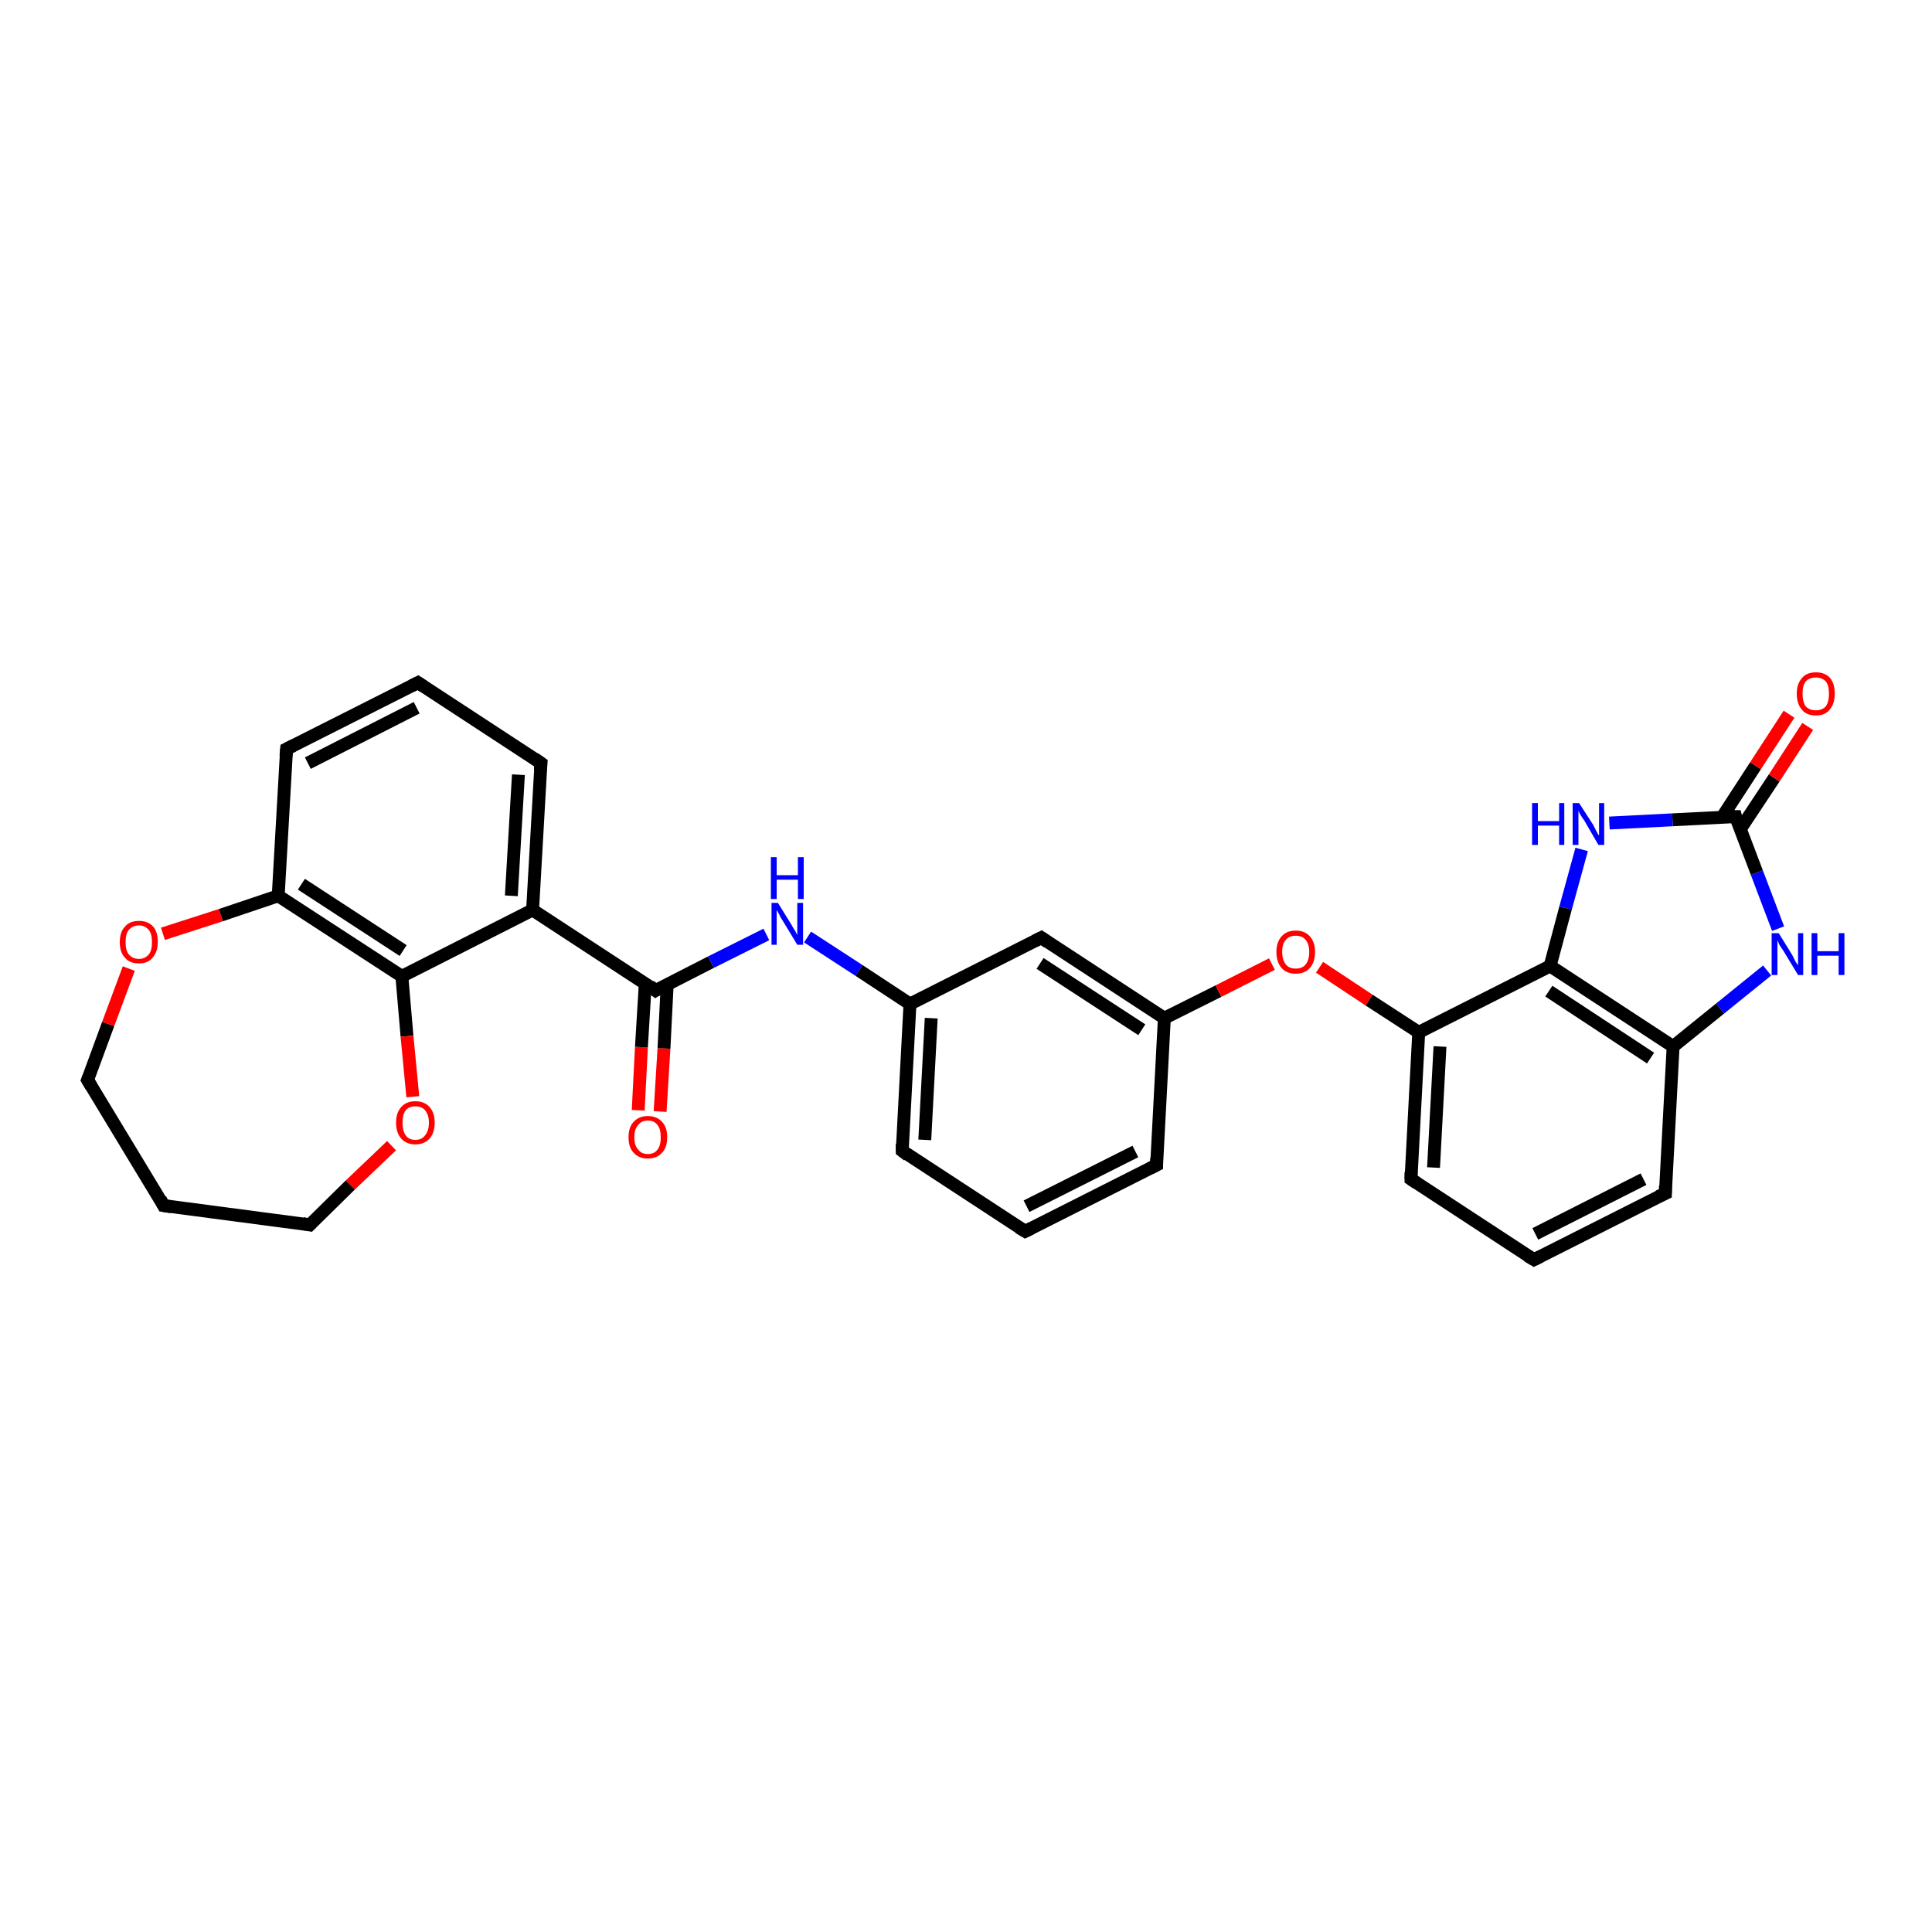 <?xml version='1.0' encoding='iso-8859-1'?>
<svg version='1.1' baseProfile='full'
              xmlns='http://www.w3.org/2000/svg'
                      xmlns:rdkit='http://www.rdkit.org/xml'
                      xmlns:xlink='http://www.w3.org/1999/xlink'
                  xml:space='preserve'
width='300px' height='300px' viewBox='0 0 300 300'>
<!-- END OF HEADER -->
<rect style='opacity:1.0;fill:#FFFFFF;stroke:none' width='300.0' height='300.0' x='0.0' y='0.0'> </rect>
<path class='bond-0 atom-0 atom-1' d='M 99.1,172.4 L 99.6,162.6' style='fill:none;fill-rule:evenodd;stroke:#FF0000;stroke-width:2.0px;stroke-linecap:butt;stroke-linejoin:miter;stroke-opacity:1' />
<path class='bond-0 atom-0 atom-1' d='M 99.6,162.6 L 100.2,152.7' style='fill:none;fill-rule:evenodd;stroke:#000000;stroke-width:2.0px;stroke-linecap:butt;stroke-linejoin:miter;stroke-opacity:1' />
<path class='bond-0 atom-0 atom-1' d='M 102.5,172.6 L 103.1,162.8' style='fill:none;fill-rule:evenodd;stroke:#FF0000;stroke-width:2.0px;stroke-linecap:butt;stroke-linejoin:miter;stroke-opacity:1' />
<path class='bond-0 atom-0 atom-1' d='M 103.1,162.8 L 103.6,152.9' style='fill:none;fill-rule:evenodd;stroke:#000000;stroke-width:2.0px;stroke-linecap:butt;stroke-linejoin:miter;stroke-opacity:1' />
<path class='bond-1 atom-1 atom-2' d='M 101.8,153.8 L 110.4,149.4' style='fill:none;fill-rule:evenodd;stroke:#000000;stroke-width:2.0px;stroke-linecap:butt;stroke-linejoin:miter;stroke-opacity:1' />
<path class='bond-1 atom-1 atom-2' d='M 110.4,149.4 L 119.0,145.1' style='fill:none;fill-rule:evenodd;stroke:#0000FF;stroke-width:2.0px;stroke-linecap:butt;stroke-linejoin:miter;stroke-opacity:1' />
<path class='bond-2 atom-2 atom-3' d='M 125.4,145.5 L 133.4,150.7' style='fill:none;fill-rule:evenodd;stroke:#0000FF;stroke-width:2.0px;stroke-linecap:butt;stroke-linejoin:miter;stroke-opacity:1' />
<path class='bond-2 atom-2 atom-3' d='M 133.4,150.7 L 141.3,155.9' style='fill:none;fill-rule:evenodd;stroke:#000000;stroke-width:2.0px;stroke-linecap:butt;stroke-linejoin:miter;stroke-opacity:1' />
<path class='bond-3 atom-3 atom-4' d='M 141.3,155.9 L 140.1,178.7' style='fill:none;fill-rule:evenodd;stroke:#000000;stroke-width:2.0px;stroke-linecap:butt;stroke-linejoin:miter;stroke-opacity:1' />
<path class='bond-3 atom-3 atom-4' d='M 144.6,158.1 L 143.6,177.0' style='fill:none;fill-rule:evenodd;stroke:#000000;stroke-width:2.0px;stroke-linecap:butt;stroke-linejoin:miter;stroke-opacity:1' />
<path class='bond-4 atom-4 atom-5' d='M 140.1,178.7 L 159.2,191.2' style='fill:none;fill-rule:evenodd;stroke:#000000;stroke-width:2.0px;stroke-linecap:butt;stroke-linejoin:miter;stroke-opacity:1' />
<path class='bond-5 atom-5 atom-6' d='M 159.2,191.2 L 179.6,180.9' style='fill:none;fill-rule:evenodd;stroke:#000000;stroke-width:2.0px;stroke-linecap:butt;stroke-linejoin:miter;stroke-opacity:1' />
<path class='bond-5 atom-5 atom-6' d='M 159.4,187.3 L 176.3,178.8' style='fill:none;fill-rule:evenodd;stroke:#000000;stroke-width:2.0px;stroke-linecap:butt;stroke-linejoin:miter;stroke-opacity:1' />
<path class='bond-6 atom-6 atom-7' d='M 179.6,180.9 L 180.8,158.1' style='fill:none;fill-rule:evenodd;stroke:#000000;stroke-width:2.0px;stroke-linecap:butt;stroke-linejoin:miter;stroke-opacity:1' />
<path class='bond-7 atom-7 atom-8' d='M 180.8,158.1 L 189.2,153.9' style='fill:none;fill-rule:evenodd;stroke:#000000;stroke-width:2.0px;stroke-linecap:butt;stroke-linejoin:miter;stroke-opacity:1' />
<path class='bond-7 atom-7 atom-8' d='M 189.2,153.9 L 197.5,149.7' style='fill:none;fill-rule:evenodd;stroke:#FF0000;stroke-width:2.0px;stroke-linecap:butt;stroke-linejoin:miter;stroke-opacity:1' />
<path class='bond-8 atom-8 atom-9' d='M 204.9,150.2 L 212.6,155.3' style='fill:none;fill-rule:evenodd;stroke:#FF0000;stroke-width:2.0px;stroke-linecap:butt;stroke-linejoin:miter;stroke-opacity:1' />
<path class='bond-8 atom-8 atom-9' d='M 212.6,155.3 L 220.3,160.3' style='fill:none;fill-rule:evenodd;stroke:#000000;stroke-width:2.0px;stroke-linecap:butt;stroke-linejoin:miter;stroke-opacity:1' />
<path class='bond-9 atom-9 atom-10' d='M 220.3,160.3 L 219.1,183.1' style='fill:none;fill-rule:evenodd;stroke:#000000;stroke-width:2.0px;stroke-linecap:butt;stroke-linejoin:miter;stroke-opacity:1' />
<path class='bond-9 atom-9 atom-10' d='M 223.6,162.5 L 222.6,181.3' style='fill:none;fill-rule:evenodd;stroke:#000000;stroke-width:2.0px;stroke-linecap:butt;stroke-linejoin:miter;stroke-opacity:1' />
<path class='bond-10 atom-10 atom-11' d='M 219.1,183.1 L 238.2,195.6' style='fill:none;fill-rule:evenodd;stroke:#000000;stroke-width:2.0px;stroke-linecap:butt;stroke-linejoin:miter;stroke-opacity:1' />
<path class='bond-11 atom-11 atom-12' d='M 238.2,195.6 L 258.6,185.3' style='fill:none;fill-rule:evenodd;stroke:#000000;stroke-width:2.0px;stroke-linecap:butt;stroke-linejoin:miter;stroke-opacity:1' />
<path class='bond-11 atom-11 atom-12' d='M 238.4,191.6 L 255.2,183.1' style='fill:none;fill-rule:evenodd;stroke:#000000;stroke-width:2.0px;stroke-linecap:butt;stroke-linejoin:miter;stroke-opacity:1' />
<path class='bond-12 atom-12 atom-13' d='M 258.6,185.3 L 259.8,162.5' style='fill:none;fill-rule:evenodd;stroke:#000000;stroke-width:2.0px;stroke-linecap:butt;stroke-linejoin:miter;stroke-opacity:1' />
<path class='bond-13 atom-13 atom-14' d='M 259.8,162.5 L 267.1,156.6' style='fill:none;fill-rule:evenodd;stroke:#000000;stroke-width:2.0px;stroke-linecap:butt;stroke-linejoin:miter;stroke-opacity:1' />
<path class='bond-13 atom-13 atom-14' d='M 267.1,156.6 L 274.4,150.7' style='fill:none;fill-rule:evenodd;stroke:#0000FF;stroke-width:2.0px;stroke-linecap:butt;stroke-linejoin:miter;stroke-opacity:1' />
<path class='bond-14 atom-14 atom-15' d='M 276.1,144.2 L 272.8,135.5' style='fill:none;fill-rule:evenodd;stroke:#0000FF;stroke-width:2.0px;stroke-linecap:butt;stroke-linejoin:miter;stroke-opacity:1' />
<path class='bond-14 atom-14 atom-15' d='M 272.8,135.5 L 269.5,126.8' style='fill:none;fill-rule:evenodd;stroke:#000000;stroke-width:2.0px;stroke-linecap:butt;stroke-linejoin:miter;stroke-opacity:1' />
<path class='bond-15 atom-15 atom-16' d='M 270.2,128.8 L 275.5,120.8' style='fill:none;fill-rule:evenodd;stroke:#000000;stroke-width:2.0px;stroke-linecap:butt;stroke-linejoin:miter;stroke-opacity:1' />
<path class='bond-15 atom-15 atom-16' d='M 275.5,120.8 L 280.7,112.8' style='fill:none;fill-rule:evenodd;stroke:#FF0000;stroke-width:2.0px;stroke-linecap:butt;stroke-linejoin:miter;stroke-opacity:1' />
<path class='bond-15 atom-15 atom-16' d='M 267.4,126.9 L 272.6,118.9' style='fill:none;fill-rule:evenodd;stroke:#000000;stroke-width:2.0px;stroke-linecap:butt;stroke-linejoin:miter;stroke-opacity:1' />
<path class='bond-15 atom-15 atom-16' d='M 272.6,118.9 L 277.8,110.9' style='fill:none;fill-rule:evenodd;stroke:#FF0000;stroke-width:2.0px;stroke-linecap:butt;stroke-linejoin:miter;stroke-opacity:1' />
<path class='bond-16 atom-15 atom-17' d='M 269.5,126.8 L 259.7,127.3' style='fill:none;fill-rule:evenodd;stroke:#000000;stroke-width:2.0px;stroke-linecap:butt;stroke-linejoin:miter;stroke-opacity:1' />
<path class='bond-16 atom-15 atom-17' d='M 259.7,127.3 L 249.9,127.8' style='fill:none;fill-rule:evenodd;stroke:#0000FF;stroke-width:2.0px;stroke-linecap:butt;stroke-linejoin:miter;stroke-opacity:1' />
<path class='bond-17 atom-17 atom-18' d='M 245.6,131.9 L 243.1,141.0' style='fill:none;fill-rule:evenodd;stroke:#0000FF;stroke-width:2.0px;stroke-linecap:butt;stroke-linejoin:miter;stroke-opacity:1' />
<path class='bond-17 atom-17 atom-18' d='M 243.1,141.0 L 240.7,150.0' style='fill:none;fill-rule:evenodd;stroke:#000000;stroke-width:2.0px;stroke-linecap:butt;stroke-linejoin:miter;stroke-opacity:1' />
<path class='bond-18 atom-7 atom-19' d='M 180.8,158.1 L 161.7,145.6' style='fill:none;fill-rule:evenodd;stroke:#000000;stroke-width:2.0px;stroke-linecap:butt;stroke-linejoin:miter;stroke-opacity:1' />
<path class='bond-18 atom-7 atom-19' d='M 177.3,159.9 L 161.5,149.6' style='fill:none;fill-rule:evenodd;stroke:#000000;stroke-width:2.0px;stroke-linecap:butt;stroke-linejoin:miter;stroke-opacity:1' />
<path class='bond-19 atom-1 atom-20' d='M 101.8,153.8 L 82.7,141.3' style='fill:none;fill-rule:evenodd;stroke:#000000;stroke-width:2.0px;stroke-linecap:butt;stroke-linejoin:miter;stroke-opacity:1' />
<path class='bond-20 atom-20 atom-21' d='M 82.7,141.3 L 84.0,118.5' style='fill:none;fill-rule:evenodd;stroke:#000000;stroke-width:2.0px;stroke-linecap:butt;stroke-linejoin:miter;stroke-opacity:1' />
<path class='bond-20 atom-20 atom-21' d='M 79.4,139.1 L 80.5,120.3' style='fill:none;fill-rule:evenodd;stroke:#000000;stroke-width:2.0px;stroke-linecap:butt;stroke-linejoin:miter;stroke-opacity:1' />
<path class='bond-21 atom-21 atom-22' d='M 84.0,118.5 L 64.9,106.0' style='fill:none;fill-rule:evenodd;stroke:#000000;stroke-width:2.0px;stroke-linecap:butt;stroke-linejoin:miter;stroke-opacity:1' />
<path class='bond-22 atom-22 atom-23' d='M 64.9,106.0 L 44.5,116.3' style='fill:none;fill-rule:evenodd;stroke:#000000;stroke-width:2.0px;stroke-linecap:butt;stroke-linejoin:miter;stroke-opacity:1' />
<path class='bond-22 atom-22 atom-23' d='M 64.7,109.9 L 47.8,118.5' style='fill:none;fill-rule:evenodd;stroke:#000000;stroke-width:2.0px;stroke-linecap:butt;stroke-linejoin:miter;stroke-opacity:1' />
<path class='bond-23 atom-23 atom-24' d='M 44.5,116.3 L 43.2,139.1' style='fill:none;fill-rule:evenodd;stroke:#000000;stroke-width:2.0px;stroke-linecap:butt;stroke-linejoin:miter;stroke-opacity:1' />
<path class='bond-24 atom-24 atom-25' d='M 43.2,139.1 L 62.4,151.6' style='fill:none;fill-rule:evenodd;stroke:#000000;stroke-width:2.0px;stroke-linecap:butt;stroke-linejoin:miter;stroke-opacity:1' />
<path class='bond-24 atom-24 atom-25' d='M 46.8,137.3 L 62.6,147.6' style='fill:none;fill-rule:evenodd;stroke:#000000;stroke-width:2.0px;stroke-linecap:butt;stroke-linejoin:miter;stroke-opacity:1' />
<path class='bond-25 atom-25 atom-26' d='M 62.4,151.6 L 63.2,160.9' style='fill:none;fill-rule:evenodd;stroke:#000000;stroke-width:2.0px;stroke-linecap:butt;stroke-linejoin:miter;stroke-opacity:1' />
<path class='bond-25 atom-25 atom-26' d='M 63.2,160.9 L 64.1,170.3' style='fill:none;fill-rule:evenodd;stroke:#FF0000;stroke-width:2.0px;stroke-linecap:butt;stroke-linejoin:miter;stroke-opacity:1' />
<path class='bond-26 atom-26 atom-27' d='M 60.8,177.9 L 54.4,184.0' style='fill:none;fill-rule:evenodd;stroke:#FF0000;stroke-width:2.0px;stroke-linecap:butt;stroke-linejoin:miter;stroke-opacity:1' />
<path class='bond-26 atom-26 atom-27' d='M 54.4,184.0 L 48.1,190.2' style='fill:none;fill-rule:evenodd;stroke:#000000;stroke-width:2.0px;stroke-linecap:butt;stroke-linejoin:miter;stroke-opacity:1' />
<path class='bond-27 atom-27 atom-28' d='M 48.1,190.2 L 25.4,187.2' style='fill:none;fill-rule:evenodd;stroke:#000000;stroke-width:2.0px;stroke-linecap:butt;stroke-linejoin:miter;stroke-opacity:1' />
<path class='bond-28 atom-28 atom-29' d='M 25.4,187.2 L 13.6,167.7' style='fill:none;fill-rule:evenodd;stroke:#000000;stroke-width:2.0px;stroke-linecap:butt;stroke-linejoin:miter;stroke-opacity:1' />
<path class='bond-29 atom-29 atom-30' d='M 13.6,167.7 L 16.8,159.0' style='fill:none;fill-rule:evenodd;stroke:#000000;stroke-width:2.0px;stroke-linecap:butt;stroke-linejoin:miter;stroke-opacity:1' />
<path class='bond-29 atom-29 atom-30' d='M 16.8,159.0 L 20.0,150.4' style='fill:none;fill-rule:evenodd;stroke:#FF0000;stroke-width:2.0px;stroke-linecap:butt;stroke-linejoin:miter;stroke-opacity:1' />
<path class='bond-30 atom-19 atom-3' d='M 161.7,145.6 L 141.3,155.9' style='fill:none;fill-rule:evenodd;stroke:#000000;stroke-width:2.0px;stroke-linecap:butt;stroke-linejoin:miter;stroke-opacity:1' />
<path class='bond-31 atom-25 atom-20' d='M 62.4,151.6 L 82.7,141.3' style='fill:none;fill-rule:evenodd;stroke:#000000;stroke-width:2.0px;stroke-linecap:butt;stroke-linejoin:miter;stroke-opacity:1' />
<path class='bond-32 atom-18 atom-9' d='M 240.7,150.0 L 220.3,160.3' style='fill:none;fill-rule:evenodd;stroke:#000000;stroke-width:2.0px;stroke-linecap:butt;stroke-linejoin:miter;stroke-opacity:1' />
<path class='bond-33 atom-30 atom-24' d='M 25.3,145.0 L 34.3,142.1' style='fill:none;fill-rule:evenodd;stroke:#FF0000;stroke-width:2.0px;stroke-linecap:butt;stroke-linejoin:miter;stroke-opacity:1' />
<path class='bond-33 atom-30 atom-24' d='M 34.3,142.1 L 43.2,139.1' style='fill:none;fill-rule:evenodd;stroke:#000000;stroke-width:2.0px;stroke-linecap:butt;stroke-linejoin:miter;stroke-opacity:1' />
<path class='bond-34 atom-18 atom-13' d='M 240.7,150.0 L 259.8,162.5' style='fill:none;fill-rule:evenodd;stroke:#000000;stroke-width:2.0px;stroke-linecap:butt;stroke-linejoin:miter;stroke-opacity:1' />
<path class='bond-34 atom-18 atom-13' d='M 240.5,153.9 L 256.3,164.3' style='fill:none;fill-rule:evenodd;stroke:#000000;stroke-width:2.0px;stroke-linecap:butt;stroke-linejoin:miter;stroke-opacity:1' />
<path d='M 102.3,153.5 L 101.8,153.8 L 100.9,153.1' style='fill:none;stroke:#000000;stroke-width:2.0px;stroke-linecap:butt;stroke-linejoin:miter;stroke-opacity:1;' />
<path d='M 140.1,177.6 L 140.1,178.7 L 141.0,179.4' style='fill:none;stroke:#000000;stroke-width:2.0px;stroke-linecap:butt;stroke-linejoin:miter;stroke-opacity:1;' />
<path d='M 158.2,190.6 L 159.2,191.2 L 160.2,190.7' style='fill:none;stroke:#000000;stroke-width:2.0px;stroke-linecap:butt;stroke-linejoin:miter;stroke-opacity:1;' />
<path d='M 178.6,181.4 L 179.6,180.9 L 179.6,179.8' style='fill:none;stroke:#000000;stroke-width:2.0px;stroke-linecap:butt;stroke-linejoin:miter;stroke-opacity:1;' />
<path d='M 219.1,182.0 L 219.1,183.1 L 220.0,183.7' style='fill:none;stroke:#000000;stroke-width:2.0px;stroke-linecap:butt;stroke-linejoin:miter;stroke-opacity:1;' />
<path d='M 237.2,195.0 L 238.2,195.6 L 239.2,195.1' style='fill:none;stroke:#000000;stroke-width:2.0px;stroke-linecap:butt;stroke-linejoin:miter;stroke-opacity:1;' />
<path d='M 257.5,185.8 L 258.6,185.3 L 258.6,184.1' style='fill:none;stroke:#000000;stroke-width:2.0px;stroke-linecap:butt;stroke-linejoin:miter;stroke-opacity:1;' />
<path d='M 269.6,127.2 L 269.5,126.8 L 269.0,126.8' style='fill:none;stroke:#000000;stroke-width:2.0px;stroke-linecap:butt;stroke-linejoin:miter;stroke-opacity:1;' />
<path d='M 162.7,146.3 L 161.7,145.6 L 160.7,146.1' style='fill:none;stroke:#000000;stroke-width:2.0px;stroke-linecap:butt;stroke-linejoin:miter;stroke-opacity:1;' />
<path d='M 83.9,119.6 L 84.0,118.5 L 83.0,117.8' style='fill:none;stroke:#000000;stroke-width:2.0px;stroke-linecap:butt;stroke-linejoin:miter;stroke-opacity:1;' />
<path d='M 65.8,106.6 L 64.9,106.0 L 63.9,106.5' style='fill:none;stroke:#000000;stroke-width:2.0px;stroke-linecap:butt;stroke-linejoin:miter;stroke-opacity:1;' />
<path d='M 45.5,115.8 L 44.5,116.3 L 44.4,117.4' style='fill:none;stroke:#000000;stroke-width:2.0px;stroke-linecap:butt;stroke-linejoin:miter;stroke-opacity:1;' />
<path d='M 48.4,189.9 L 48.1,190.2 L 47.0,190.0' style='fill:none;stroke:#000000;stroke-width:2.0px;stroke-linecap:butt;stroke-linejoin:miter;stroke-opacity:1;' />
<path d='M 26.6,187.4 L 25.4,187.2 L 24.9,186.2' style='fill:none;stroke:#000000;stroke-width:2.0px;stroke-linecap:butt;stroke-linejoin:miter;stroke-opacity:1;' />
<path d='M 14.2,168.7 L 13.6,167.7 L 13.8,167.2' style='fill:none;stroke:#000000;stroke-width:2.0px;stroke-linecap:butt;stroke-linejoin:miter;stroke-opacity:1;' />
<path class='atom-0' d='M 97.6 176.6
Q 97.6 175.0, 98.4 174.2
Q 99.2 173.3, 100.6 173.3
Q 102.0 173.3, 102.8 174.2
Q 103.6 175.0, 103.6 176.6
Q 103.6 178.2, 102.8 179.0
Q 102.0 179.9, 100.6 179.9
Q 99.2 179.9, 98.4 179.0
Q 97.6 178.2, 97.6 176.6
M 100.6 179.2
Q 101.6 179.2, 102.1 178.5
Q 102.6 177.9, 102.6 176.6
Q 102.6 175.3, 102.1 174.7
Q 101.6 174.0, 100.6 174.0
Q 99.6 174.0, 99.1 174.7
Q 98.5 175.3, 98.5 176.6
Q 98.5 177.9, 99.1 178.5
Q 99.6 179.2, 100.6 179.2
' fill='#FF0000'/>
<path class='atom-2' d='M 120.8 140.2
L 122.9 143.6
Q 123.1 144.0, 123.5 144.6
Q 123.8 145.2, 123.8 145.2
L 123.8 140.2
L 124.7 140.2
L 124.7 146.7
L 123.8 146.7
L 121.5 142.9
Q 121.2 142.5, 121.0 142.0
Q 120.7 141.5, 120.6 141.3
L 120.6 146.7
L 119.8 146.7
L 119.8 140.2
L 120.8 140.2
' fill='#0000FF'/>
<path class='atom-2' d='M 119.7 133.1
L 120.6 133.1
L 120.6 135.9
L 123.9 135.9
L 123.9 133.1
L 124.8 133.1
L 124.8 139.6
L 123.9 139.6
L 123.9 136.6
L 120.6 136.6
L 120.6 139.6
L 119.7 139.6
L 119.7 133.1
' fill='#0000FF'/>
<path class='atom-8' d='M 198.2 147.8
Q 198.2 146.3, 199.0 145.4
Q 199.8 144.5, 201.2 144.5
Q 202.6 144.5, 203.4 145.4
Q 204.2 146.3, 204.2 147.8
Q 204.2 149.4, 203.4 150.3
Q 202.6 151.2, 201.2 151.2
Q 199.8 151.2, 199.0 150.3
Q 198.2 149.4, 198.2 147.8
M 201.2 150.4
Q 202.2 150.4, 202.7 149.8
Q 203.3 149.1, 203.3 147.8
Q 203.3 146.6, 202.7 145.9
Q 202.2 145.3, 201.2 145.3
Q 200.2 145.3, 199.7 145.9
Q 199.1 146.5, 199.1 147.8
Q 199.1 149.1, 199.7 149.8
Q 200.2 150.4, 201.2 150.4
' fill='#FF0000'/>
<path class='atom-14' d='M 276.2 144.9
L 278.3 148.3
Q 278.5 148.7, 278.8 149.3
Q 279.2 149.9, 279.2 149.9
L 279.2 144.9
L 280.0 144.9
L 280.0 151.4
L 279.2 151.4
L 276.9 147.6
Q 276.6 147.2, 276.3 146.7
Q 276.1 146.2, 276.0 146.0
L 276.0 151.4
L 275.1 151.4
L 275.1 144.9
L 276.2 144.9
' fill='#0000FF'/>
<path class='atom-14' d='M 281.3 144.9
L 282.2 144.9
L 282.2 147.7
L 285.5 147.7
L 285.5 144.9
L 286.4 144.9
L 286.4 151.4
L 285.5 151.4
L 285.5 148.4
L 282.2 148.4
L 282.2 151.4
L 281.3 151.4
L 281.3 144.9
' fill='#0000FF'/>
<path class='atom-16' d='M 279.0 107.7
Q 279.0 106.2, 279.8 105.3
Q 280.5 104.4, 282.0 104.4
Q 283.4 104.4, 284.2 105.3
Q 284.9 106.2, 284.9 107.7
Q 284.9 109.3, 284.1 110.2
Q 283.4 111.1, 282.0 111.1
Q 280.5 111.1, 279.8 110.2
Q 279.0 109.3, 279.0 107.7
M 282.0 110.3
Q 282.9 110.3, 283.5 109.7
Q 284.0 109.0, 284.0 107.7
Q 284.0 106.4, 283.5 105.8
Q 282.9 105.2, 282.0 105.2
Q 281.0 105.2, 280.4 105.8
Q 279.9 106.4, 279.9 107.7
Q 279.9 109.0, 280.4 109.7
Q 281.0 110.3, 282.0 110.3
' fill='#FF0000'/>
<path class='atom-17' d='M 237.9 124.7
L 238.8 124.7
L 238.8 127.5
L 242.1 127.5
L 242.1 124.7
L 242.9 124.7
L 242.9 131.2
L 242.1 131.2
L 242.1 128.2
L 238.8 128.2
L 238.8 131.2
L 237.9 131.2
L 237.9 124.7
' fill='#0000FF'/>
<path class='atom-17' d='M 245.2 124.7
L 247.4 128.1
Q 247.6 128.5, 247.9 129.1
Q 248.2 129.7, 248.3 129.7
L 248.3 124.7
L 249.1 124.7
L 249.1 131.2
L 248.2 131.2
L 246.0 127.4
Q 245.7 127.0, 245.4 126.5
Q 245.1 126.0, 245.1 125.8
L 245.1 131.2
L 244.2 131.2
L 244.2 124.7
L 245.2 124.7
' fill='#0000FF'/>
<path class='atom-26' d='M 61.5 174.3
Q 61.5 172.8, 62.3 171.9
Q 63.1 171.0, 64.5 171.0
Q 65.9 171.0, 66.7 171.9
Q 67.5 172.8, 67.5 174.3
Q 67.5 175.9, 66.7 176.8
Q 65.9 177.7, 64.5 177.7
Q 63.1 177.7, 62.3 176.8
Q 61.5 175.9, 61.5 174.3
M 64.5 177.0
Q 65.5 177.0, 66.0 176.3
Q 66.6 175.6, 66.6 174.3
Q 66.6 173.1, 66.0 172.4
Q 65.5 171.8, 64.5 171.8
Q 63.5 171.8, 63.0 172.4
Q 62.5 173.1, 62.5 174.3
Q 62.5 175.6, 63.0 176.3
Q 63.5 177.0, 64.5 177.0
' fill='#FF0000'/>
<path class='atom-30' d='M 18.6 146.3
Q 18.6 144.7, 19.4 143.9
Q 20.1 143.0, 21.6 143.0
Q 23.0 143.0, 23.8 143.9
Q 24.5 144.7, 24.5 146.3
Q 24.5 147.8, 23.7 148.7
Q 23.0 149.6, 21.6 149.6
Q 20.1 149.6, 19.4 148.7
Q 18.6 147.9, 18.6 146.3
M 21.6 148.9
Q 22.5 148.9, 23.1 148.2
Q 23.6 147.6, 23.6 146.3
Q 23.6 145.0, 23.1 144.4
Q 22.5 143.7, 21.6 143.7
Q 20.6 143.7, 20.0 144.4
Q 19.5 145.0, 19.5 146.3
Q 19.5 147.6, 20.0 148.2
Q 20.6 148.9, 21.6 148.9
' fill='#FF0000'/>
</svg>
